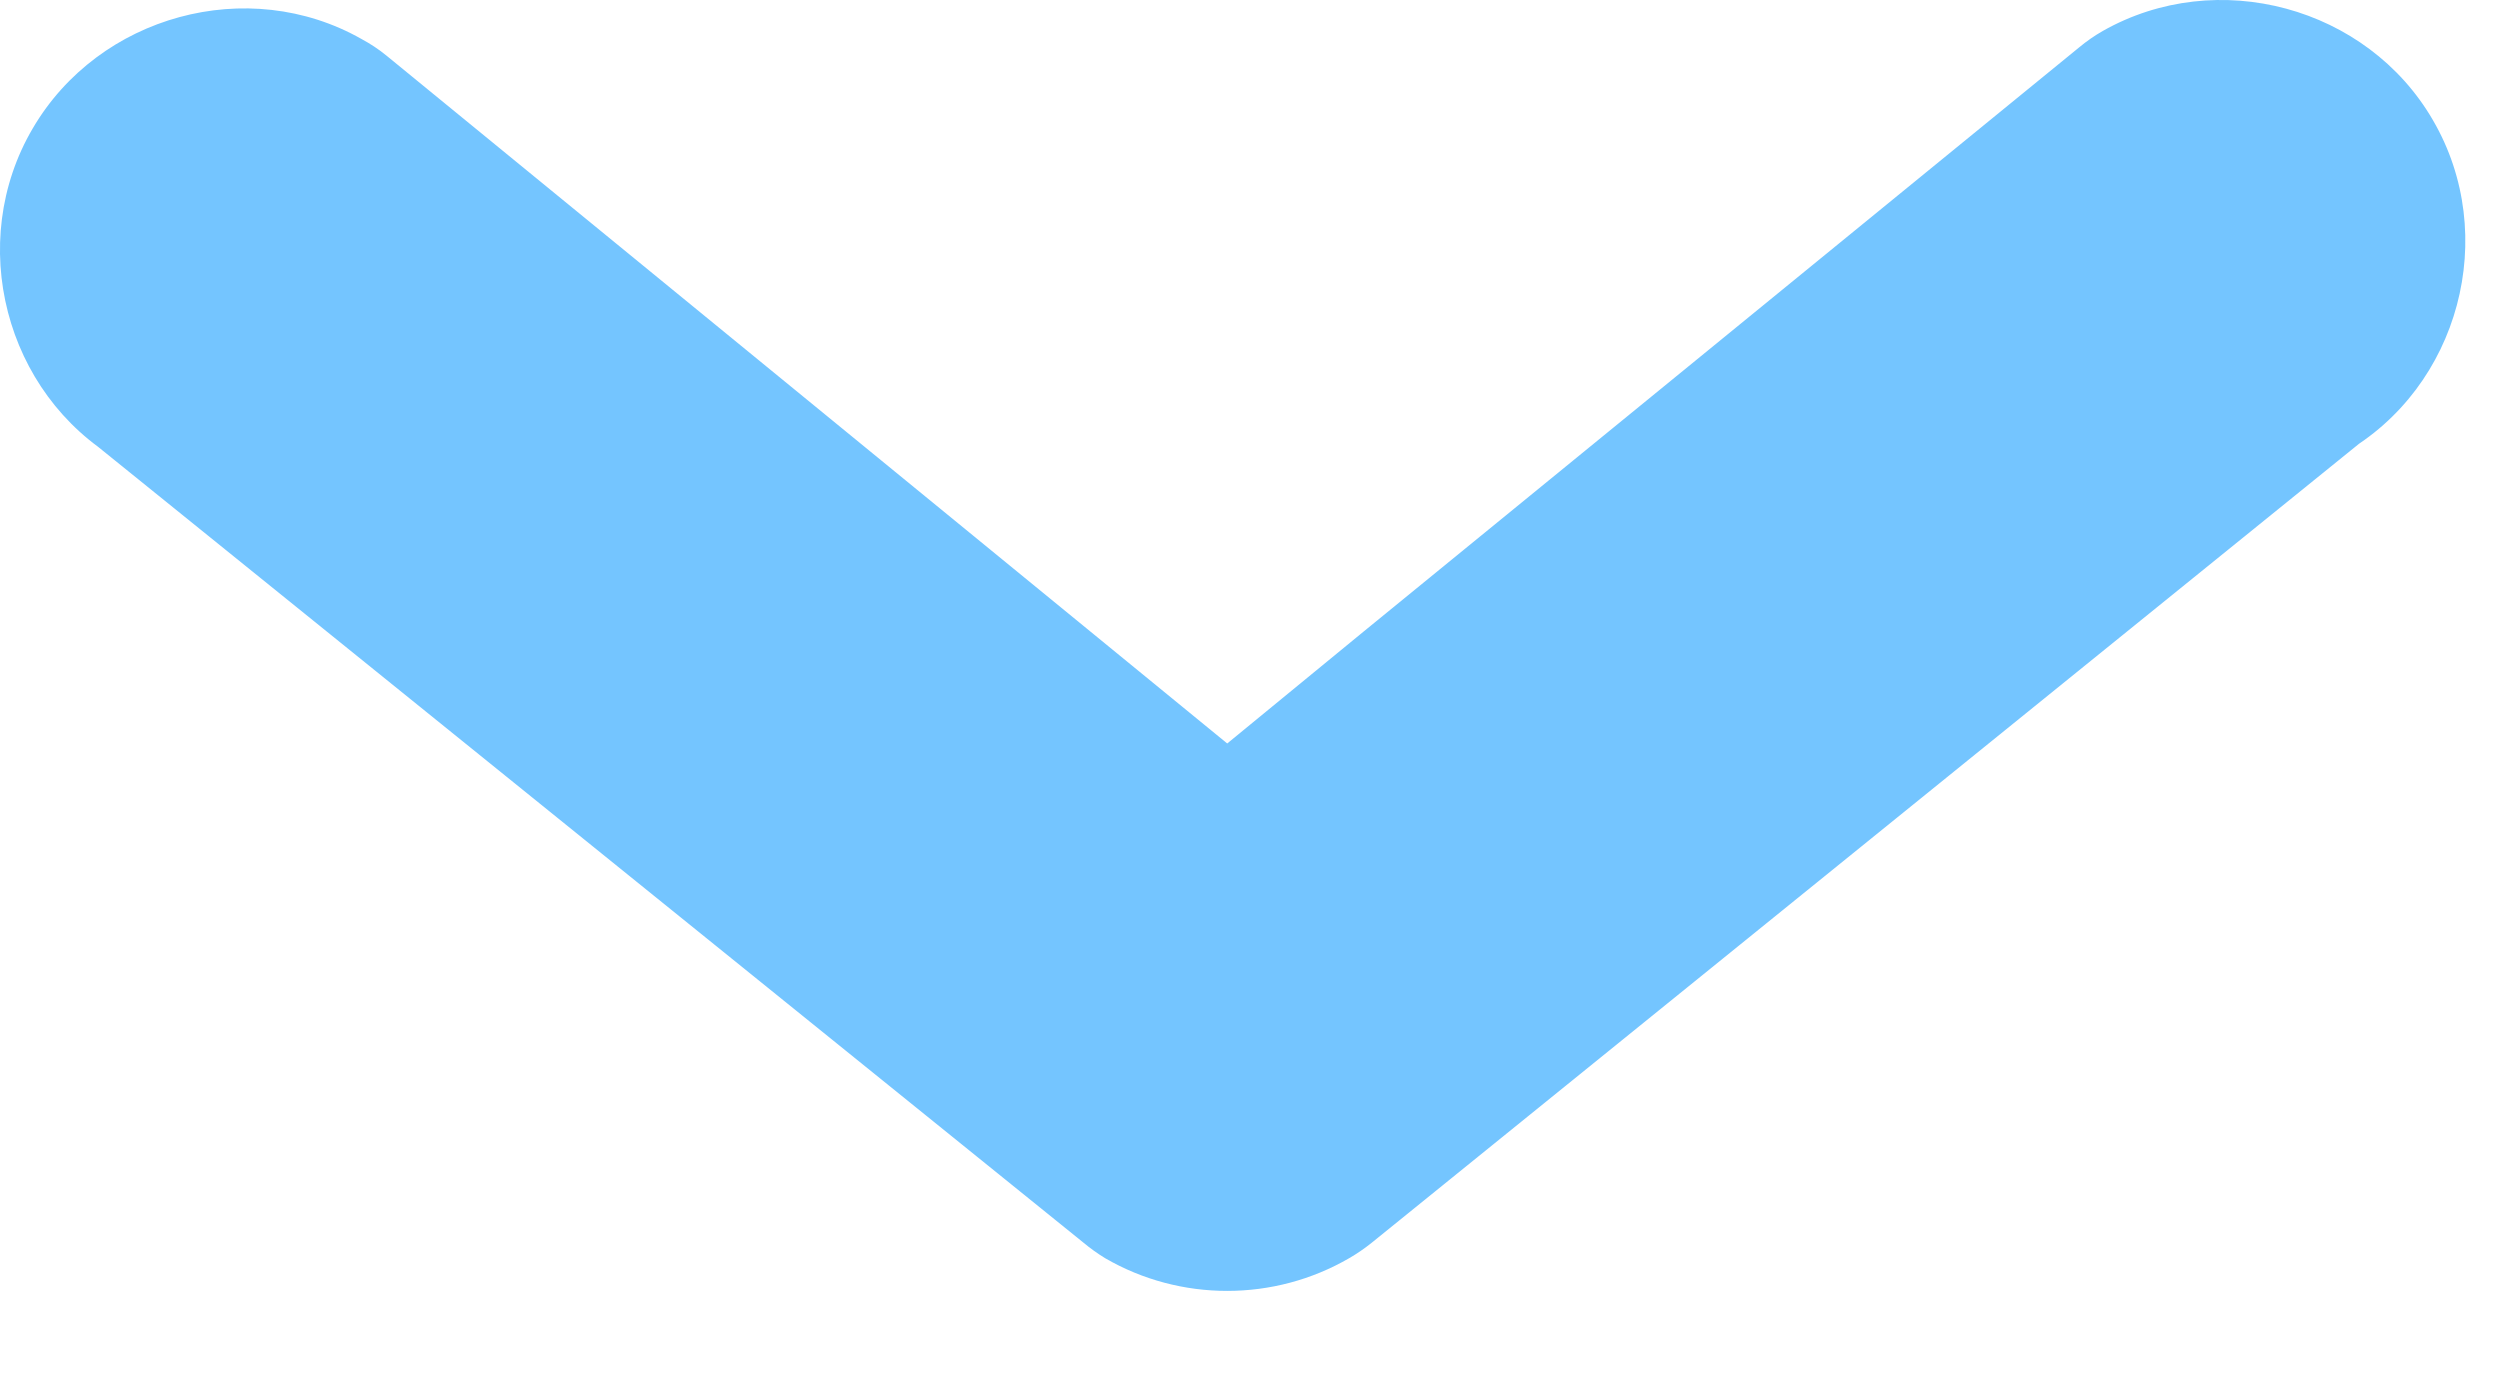 <?xml version="1.0" encoding="utf-8"?>
<svg xmlns="http://www.w3.org/2000/svg" fill="none" height="100%" overflow="visible" preserveAspectRatio="none" style="display: block;" viewBox="0 0 18 10" width="100%">
<path d="M15.14 0.223C15.08 0.257 15.023 0.297 14.97 0.341L9.817 4.548L8.836 5.353L2.782 0.4C2.727 0.355 2.668 0.316 2.605 0.282C1.785 -0.184 0.712 0.111 0.236 0.924C-0.246 1.744 0.034 2.834 0.856 3.316L0.701 3.213L7.802 8.948C7.851 8.989 7.903 9.026 7.957 9.059C8.498 9.373 9.173 9.373 9.714 9.059C9.771 9.026 9.825 8.989 9.876 8.948L17.037 3.153L16.874 3.264C17.708 2.79 18 1.693 17.517 0.865C17.043 0.047 15.963 -0.244 15.14 0.223Z" fill="#74C5FF" id="path52"/>
</svg>